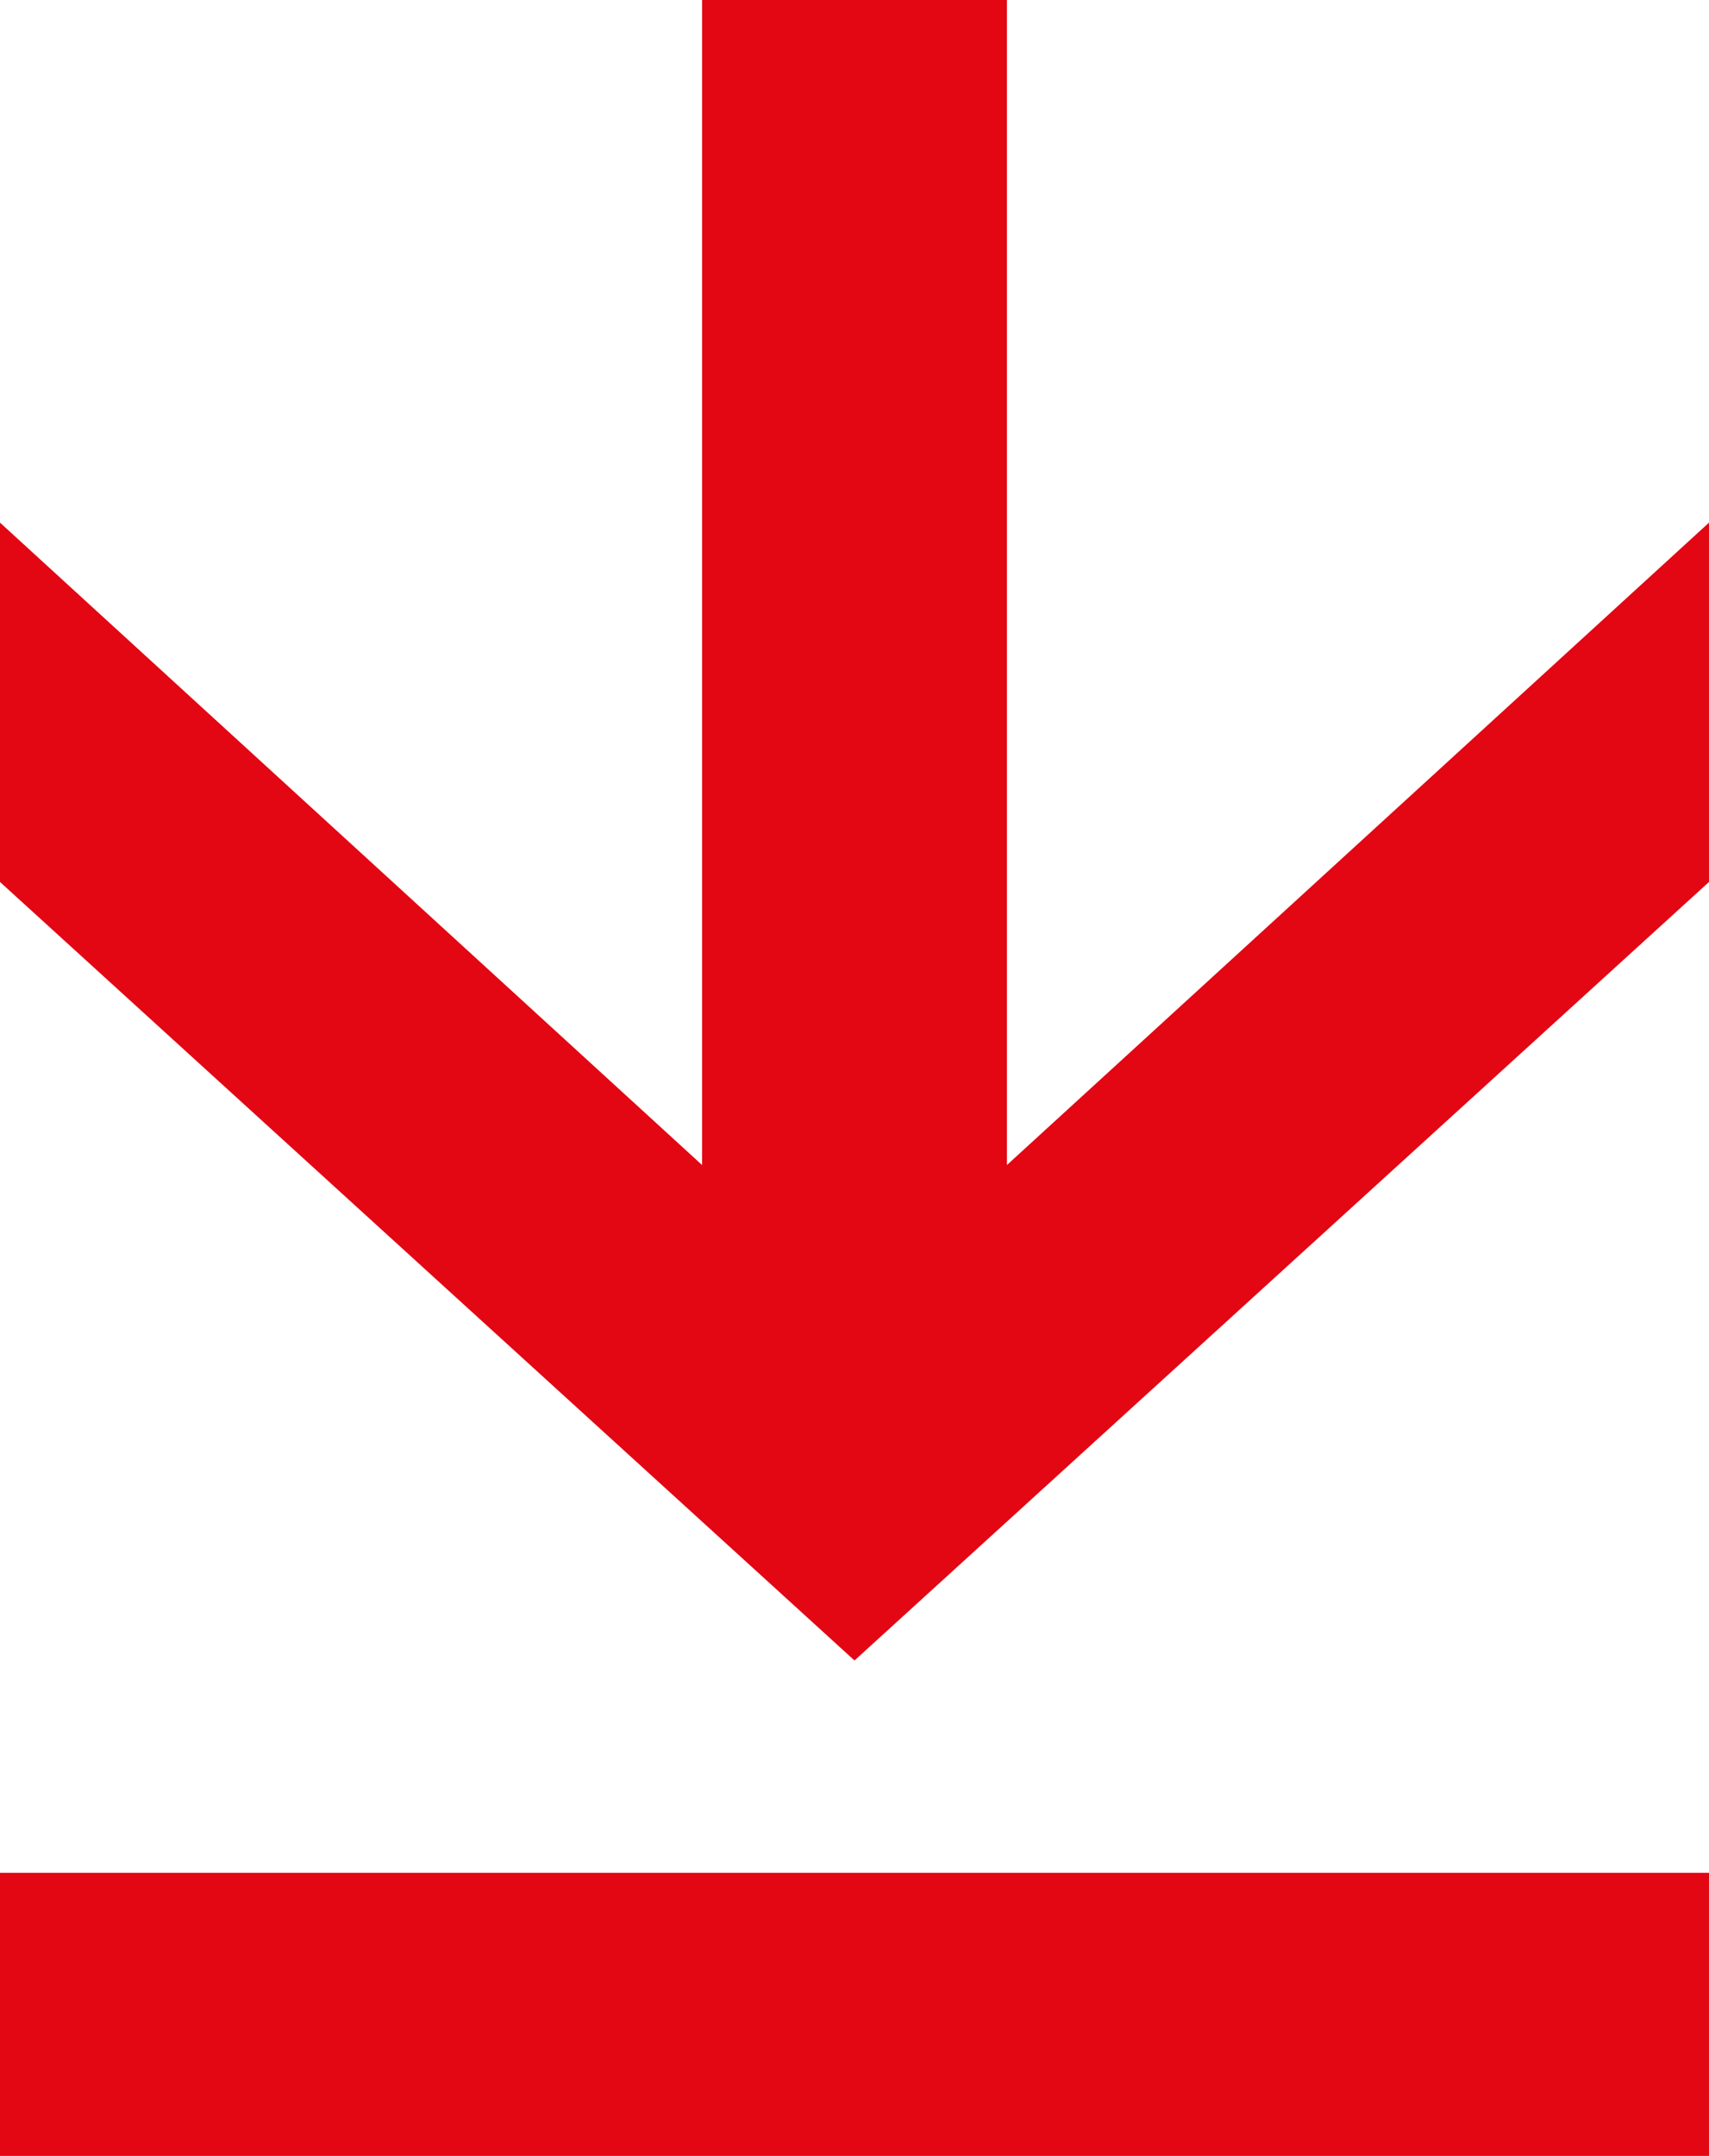 <?xml version="1.0" encoding="utf-8"?>
<!-- Generator: Adobe Illustrator 19.1.1, SVG Export Plug-In . SVG Version: 6.00 Build 0)  -->
<svg version="1.1" id="Ebene_1" xmlns="http://www.w3.org/2000/svg" xmlns:xlink="http://www.w3.org/1999/xlink" x="0px" y="0px"
	 viewBox="0 0 31.4 39.6" style="enable-background:new 0 0 31.4 39.6;" xml:space="preserve">
<style type="text/css">
	.st0{fill:#E30613;}
</style>
<g>
	<rect x="0" y="34.4" class="st0" width="31.4" height="5.2"/>
	<polygon class="st0" points="18.5,21.4 18.5,0 15.7,0 12.9,0 12.9,21.4 0,9.6 0,16.2 15.7,30.5 15.7,30.5 15.7,30.5 31.4,16.2 
		31.4,9.6 	"/>
</g>
</svg>
